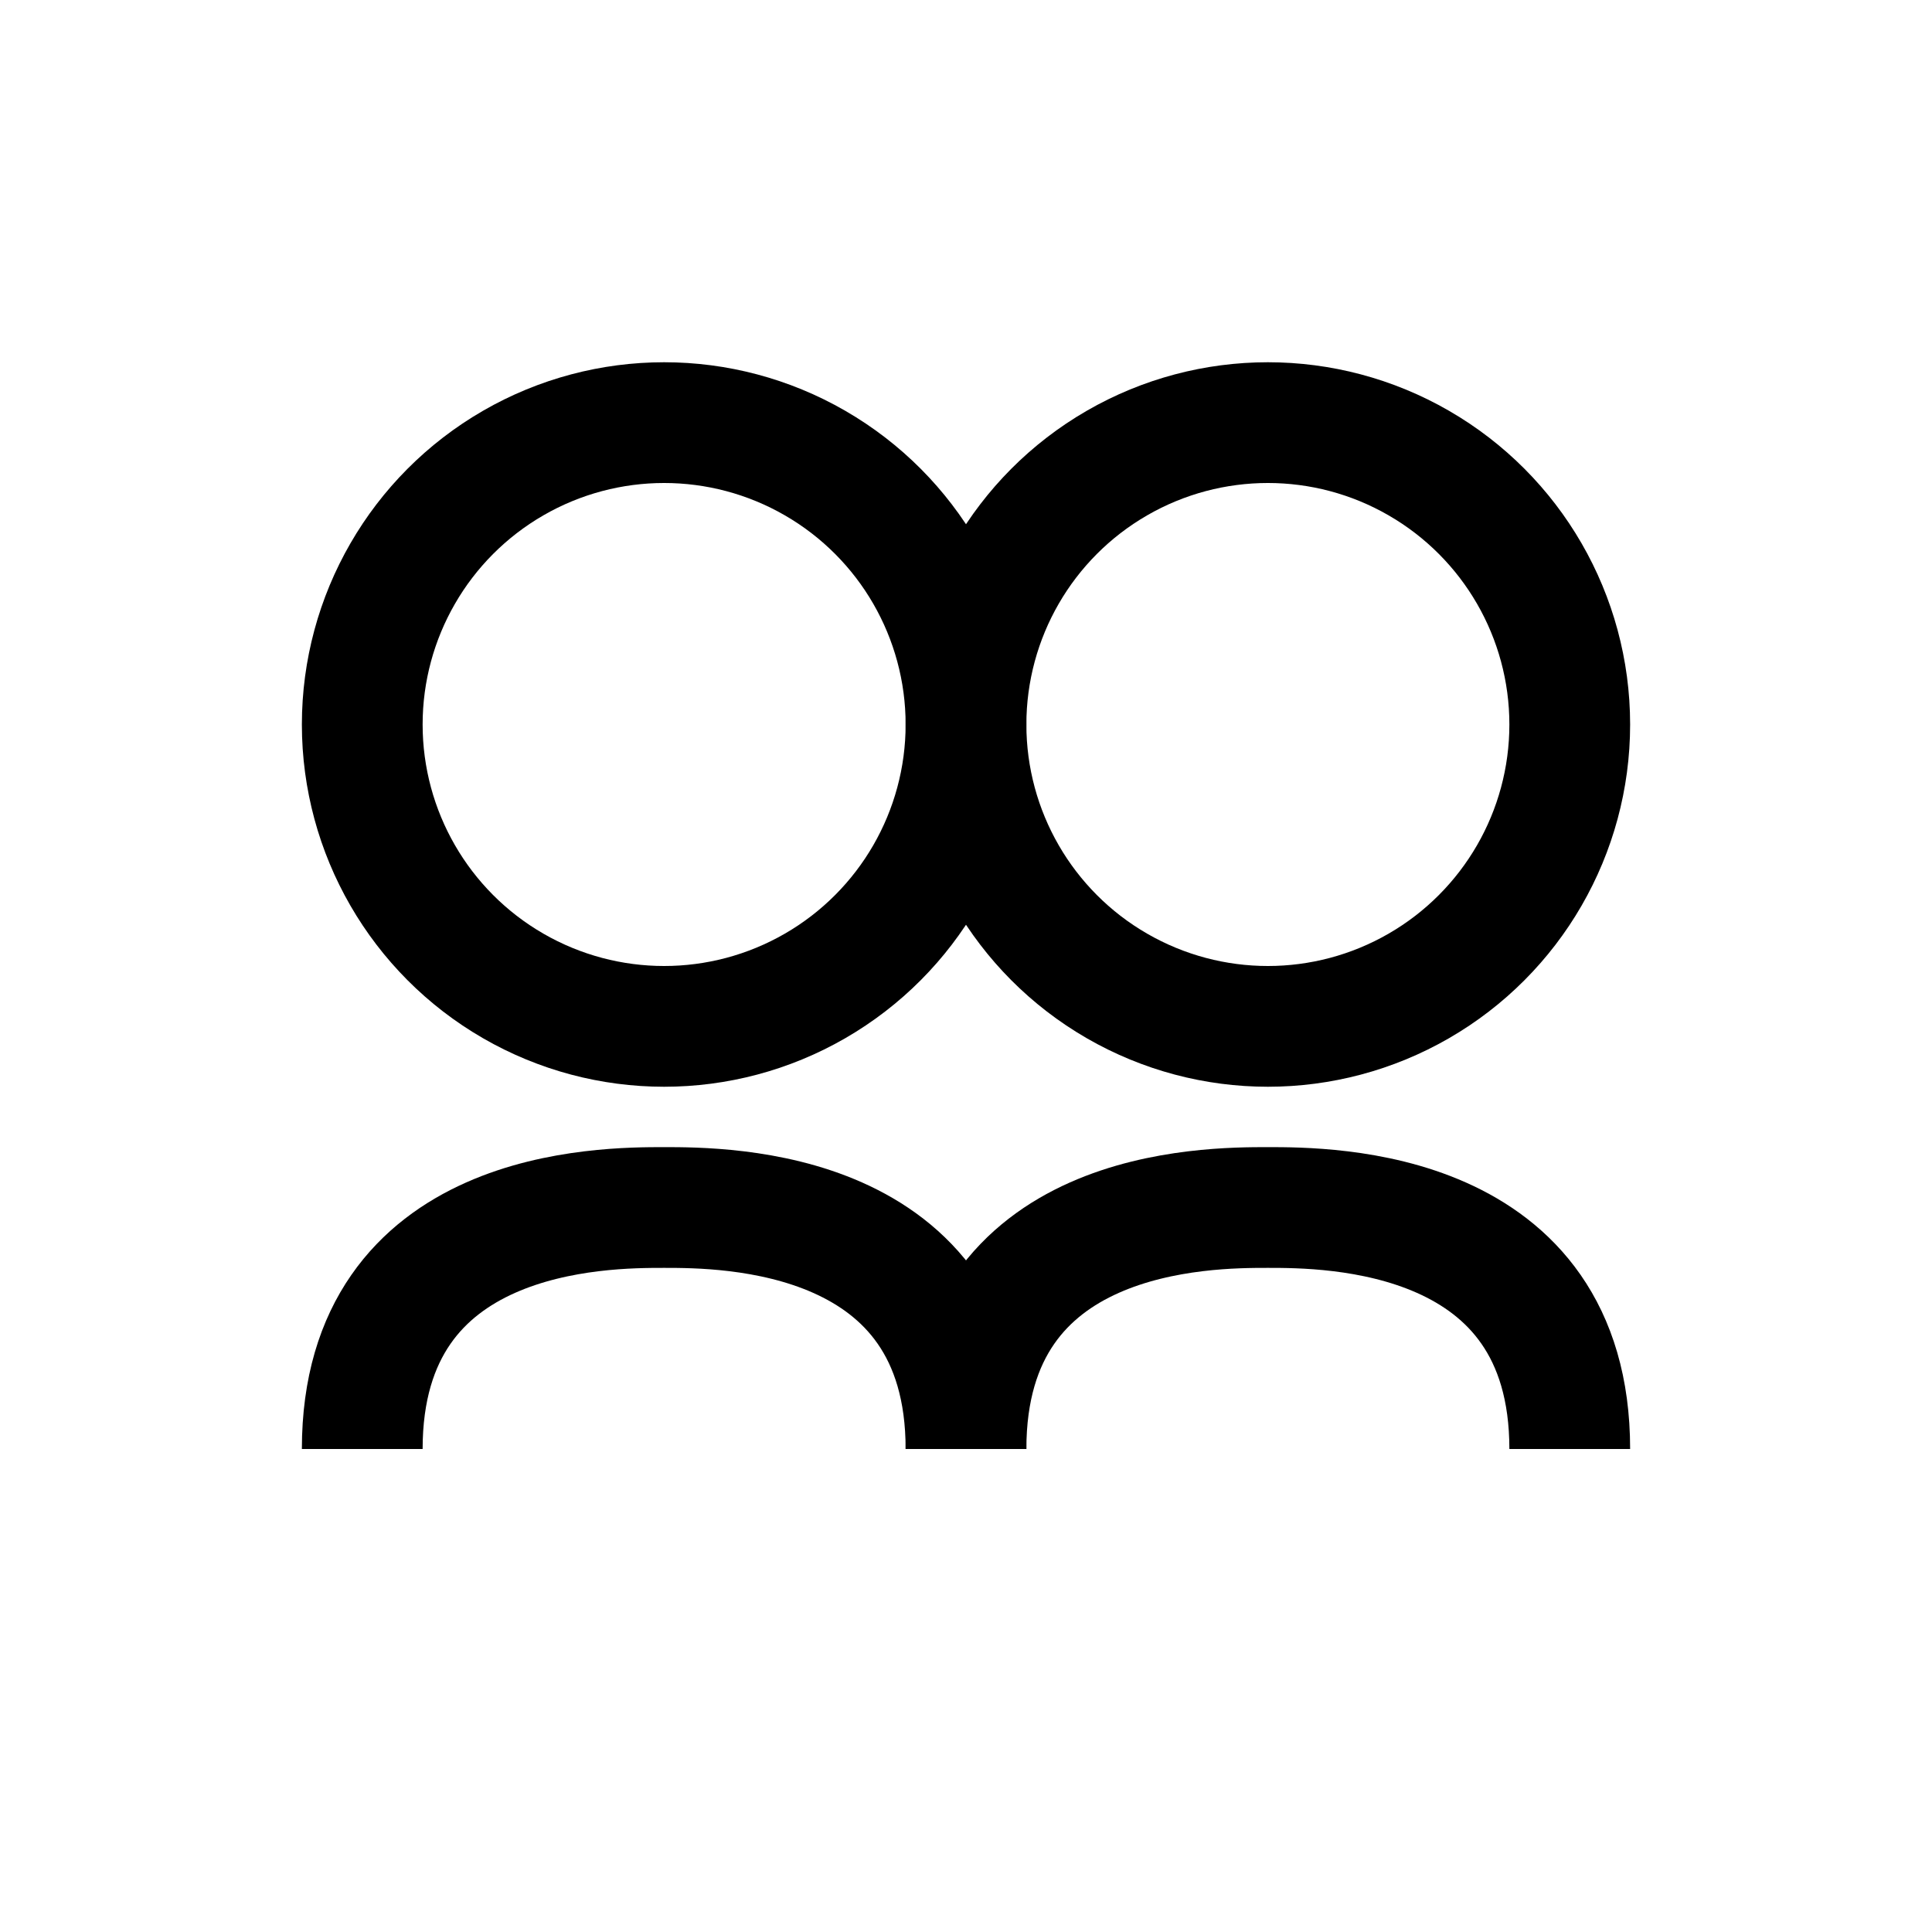 <svg xmlns="http://www.w3.org/2000/svg" viewBox="0 0 64 64">
  <circle cx="22" cy="24" r="10" fill="none" stroke="currentColor" stroke-width="4"/>
  <circle cx="42" cy="24" r="10" fill="none" stroke="currentColor" stroke-width="4"/>
  <path d="M12 48c0-8 8-8 10-8s10 0 10 8" fill="none" stroke="currentColor" stroke-width="4"/>
  <path d="M32 48c0-8 8-8 10-8s10 0 10 8" fill="none" stroke="currentColor" stroke-width="4"/>
</svg>